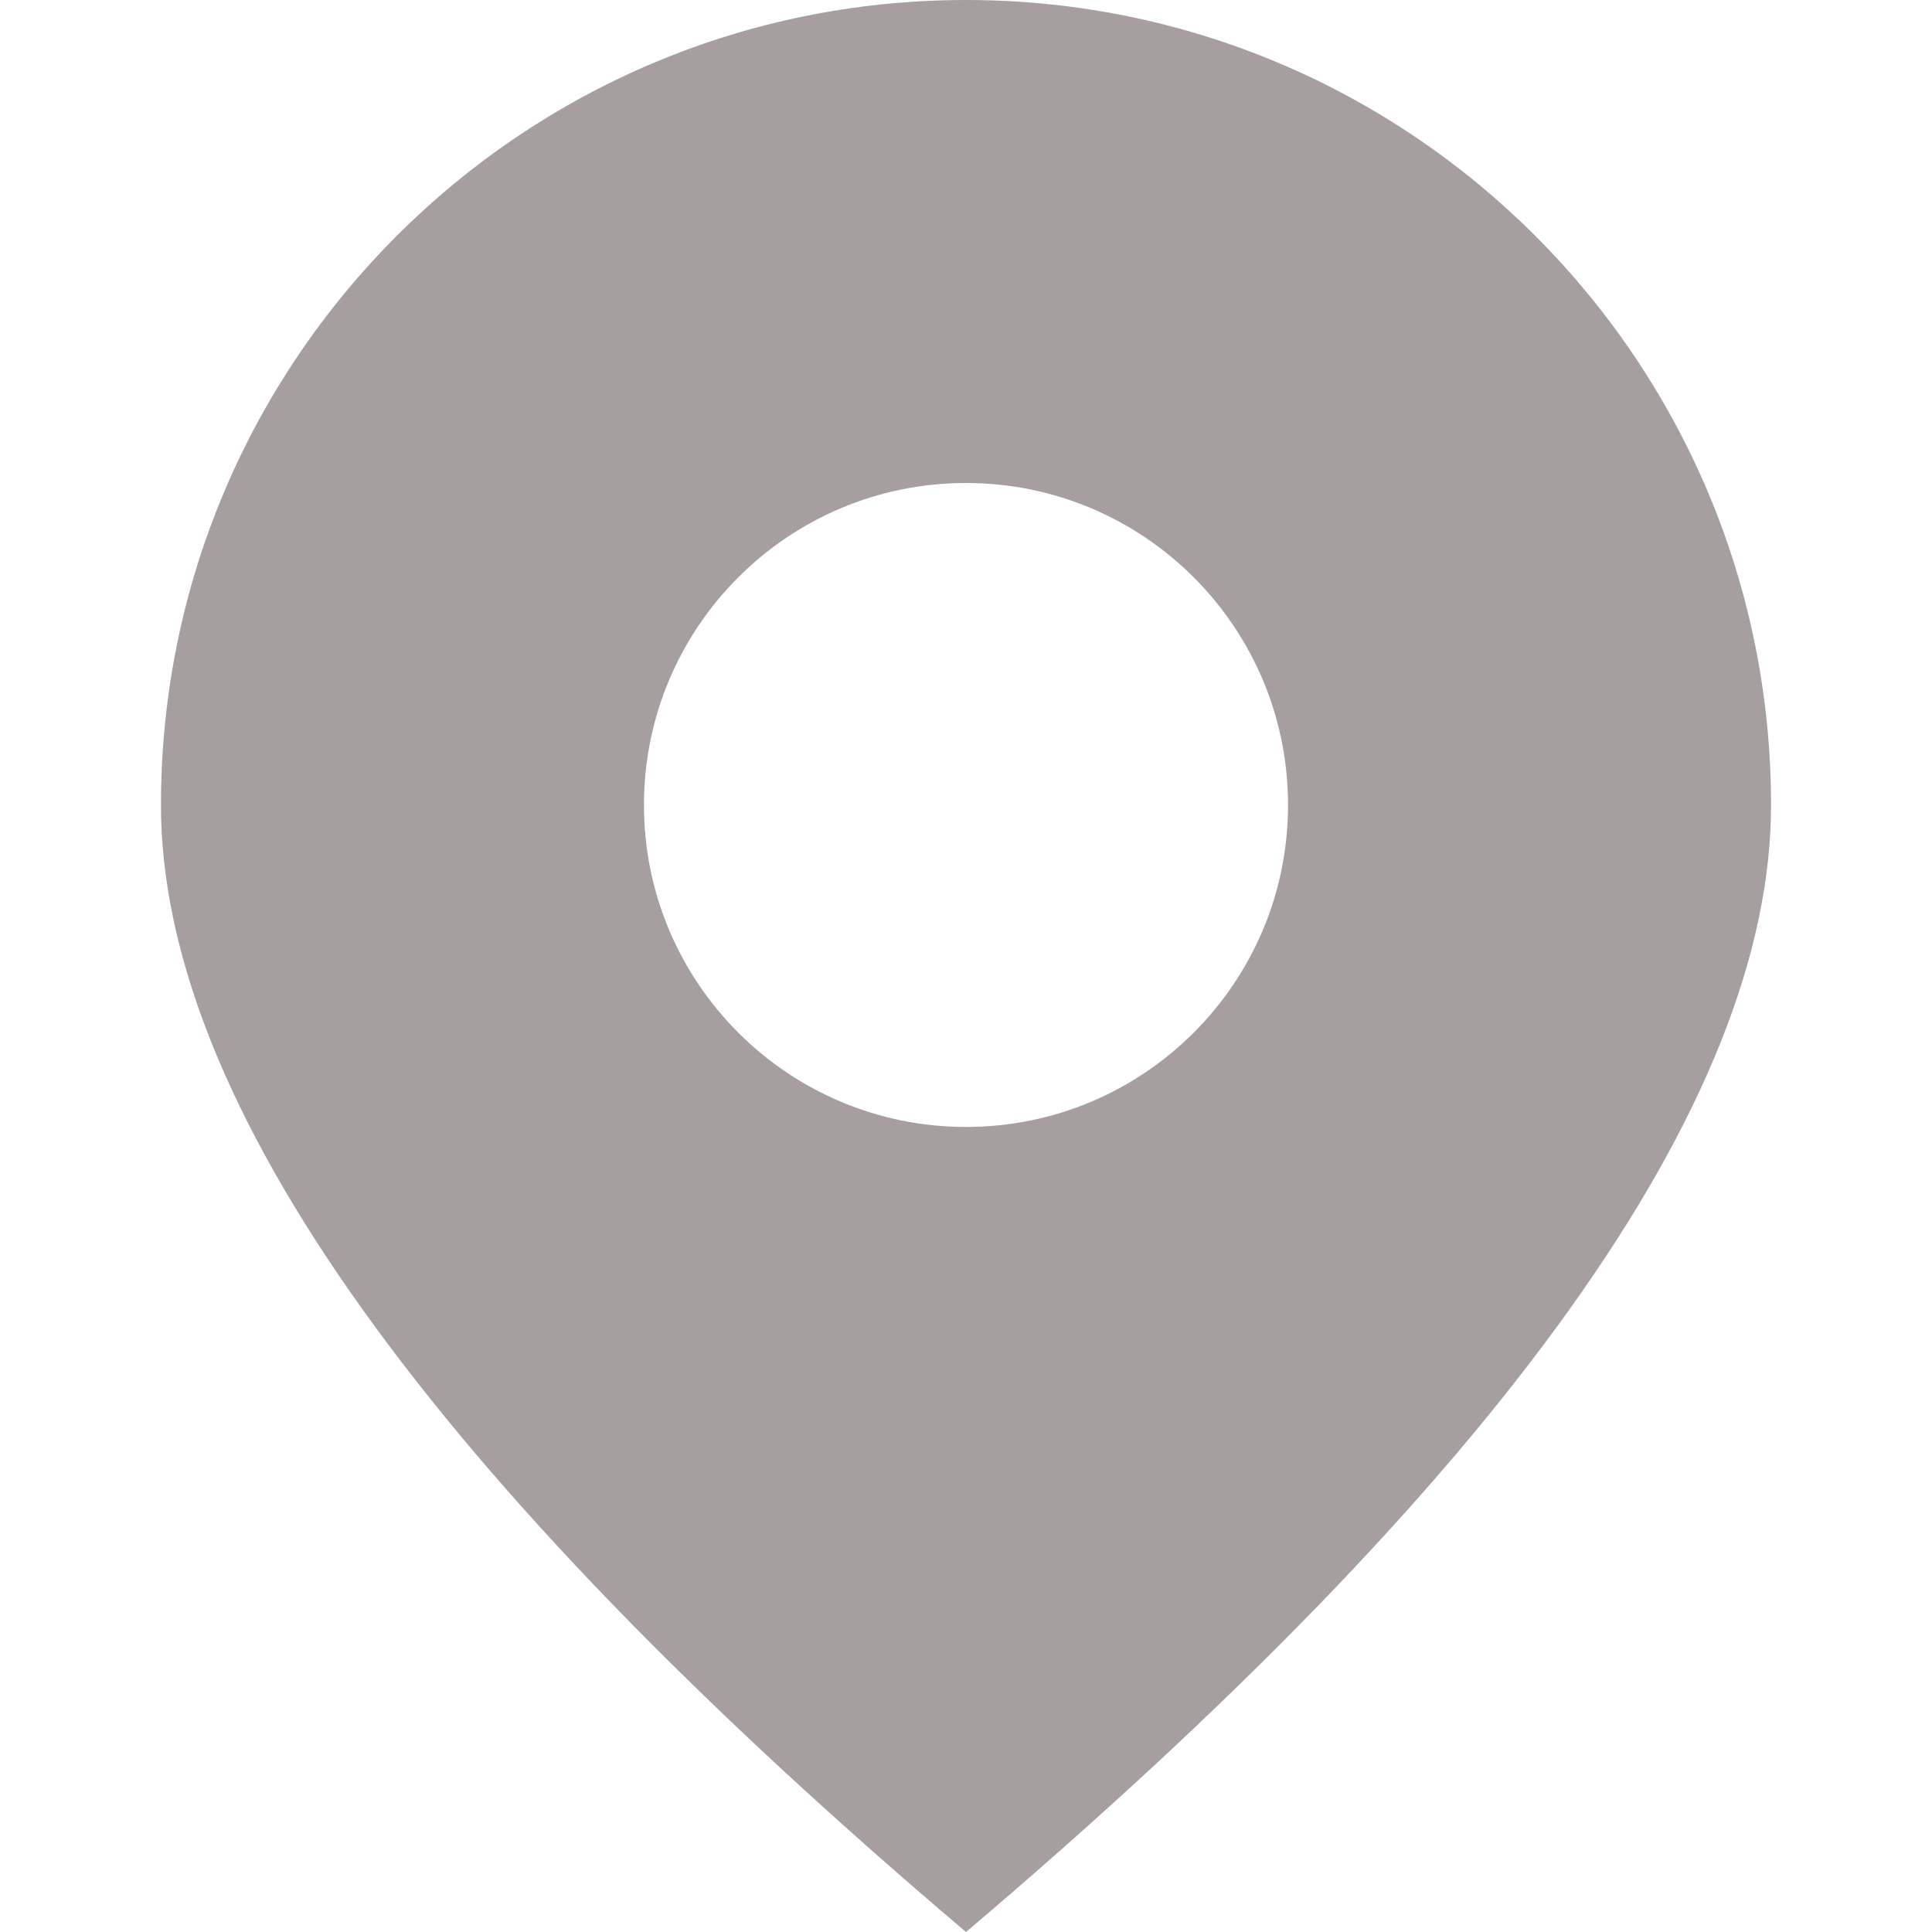 <?xml version="1.0" encoding="UTF-8"?>
<svg width="16px" height="16px" viewBox="0 0 16 16" version="1.1" xmlns="http://www.w3.org/2000/svg" xmlns:xlink="http://www.w3.org/1999/xlink">
    <title>考核图标/地点@2x</title>
    <g id="页面-2" stroke="none" stroke-width="1" fill="none" fill-rule="evenodd">
        <g id="考核巡检0811" transform="translate(-291, -1351)" fill="#A69E9F" fill-rule="nonzero">
            <g id="考核图标/地点" transform="translate(279, 1335)">
                <g id="考核图标/地点" transform="translate(12, 16)">
                    <path d="M8,0 C11.682,0 14.667,2.985 14.667,6.667 C14.667,9.121 12.444,12.232 8,16 C3.556,12.232 1.333,9.121 1.333,6.667 C1.333,2.985 4.318,0 8,0 Z M8,4 C6.527,4 5.333,5.194 5.333,6.667 C5.333,8.139 6.527,9.333 8,9.333 C9.473,9.333 10.667,8.139 10.667,6.667 C10.667,5.194 9.473,4 8,4 Z" id="形状结合"></path>
                </g>
            </g>
        </g>
    </g>
</svg>